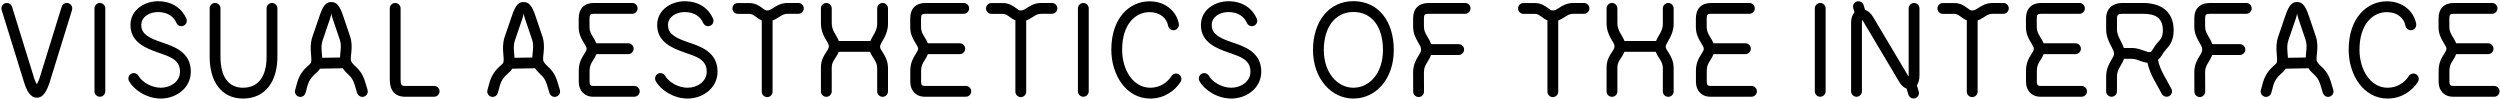 <?xml version="1.0" encoding="UTF-8"?> <svg xmlns="http://www.w3.org/2000/svg" width="1313" height="52" viewBox="0 0 1313 52" fill="none"><path d="M1309.93 45.128C1311.48 45.128 1312.77 46.416 1312.77 47.969C1312.77 49.522 1311.48 50.81 1309.93 50.81H1288.22C1284.05 50.81 1280.76 47.855 1280.76 43.006V37.134C1280.76 33.043 1282.27 30.467 1283.45 28.648C1284.36 27.247 1284.89 26.337 1284.89 25.504C1284.89 24.898 1284.24 23.799 1283.22 22.132C1282.16 20.39 1280.72 17.852 1280.72 14.252V9.782C1280.72 4.479 1283.64 1.562 1288.79 1.562H1308.83C1310.38 1.562 1311.67 2.85 1311.67 4.403C1311.67 5.956 1310.38 7.244 1308.83 7.244H1288.79C1286.78 7.244 1286.4 7.699 1286.4 9.782V14.252C1286.4 16.26 1287.16 17.662 1288.07 19.177C1288.83 20.428 1289.55 21.602 1290 22.738H1306.75C1308.3 22.738 1309.59 24.026 1309.59 25.58C1309.59 27.133 1308.3 28.421 1306.75 28.421H1290C1289.59 29.558 1288.98 30.58 1288.22 31.755C1287.2 33.346 1286.44 34.71 1286.44 37.134V43.006C1286.44 44.522 1287.01 45.128 1288.22 45.128H1309.93Z" fill="black"></path><path d="M1265.08 39.976C1265.57 39.18 1266.48 38.612 1267.5 38.612C1269.05 38.612 1270.34 39.9 1270.34 41.453C1270.34 41.984 1270.19 42.514 1269.92 42.931C1267.05 47.59 1261.36 51.758 1253.98 51.758C1241.25 51.758 1233.52 39.294 1233.52 26.11C1233.52 9.404 1243.1 0.69 1253.6 0.69C1261.97 0.69 1267.77 5.956 1268.98 12.51C1269.28 14.139 1268.03 15.882 1266.17 15.882C1264.77 15.882 1263.64 14.897 1263.37 13.571C1262.61 9.517 1259.09 6.373 1253.6 6.373C1246.13 6.373 1239.2 12.737 1239.2 26.11C1239.2 36.718 1245 46.075 1253.98 46.075C1259.09 46.075 1263.03 43.272 1265.08 39.976Z" fill="black"></path><path d="M1192.87 48.803C1192.53 50.015 1191.47 50.886 1190.14 50.886C1188.59 50.886 1187.3 49.598 1187.3 48.045C1187.3 47.78 1187.34 47.553 1187.41 47.287L1188.55 43.158C1189.69 39.218 1191.92 36.566 1193.66 35.013C1194.84 33.99 1195.56 33.384 1195.75 32.816C1196.09 31.755 1195.9 30.164 1195.71 27.853C1195.52 25.58 1195.37 22.587 1196.51 19.253L1200.33 8.078C1202.26 2.433 1203.93 1.069 1206.43 1.069C1209.16 1.069 1210.79 2.888 1212.64 8.419L1216.28 19.14C1217.27 22.095 1217.15 24.86 1216.96 27.02C1216.74 29.52 1216.47 30.959 1216.77 31.982C1217 32.74 1217.87 33.763 1219.12 34.899C1220.75 36.339 1222.8 38.574 1224.05 42.59L1225.45 47.212C1225.52 47.477 1225.56 47.742 1225.56 48.045C1225.56 49.598 1224.27 50.886 1222.72 50.886C1221.43 50.886 1220.33 50.015 1219.99 48.879L1218.59 44.257C1217.8 41.681 1216.58 40.241 1215.33 39.142C1214.2 38.082 1213.17 37.021 1212.42 35.846L1200.45 36.074C1199.69 37.286 1198.59 38.271 1197.45 39.256C1196.17 40.43 1194.76 42.097 1194.01 44.673L1192.87 48.803ZM1201.39 27.398C1201.47 28.308 1201.58 29.331 1201.62 30.353L1210.98 30.202C1211.02 28.952 1211.2 27.664 1211.28 26.565C1211.47 24.557 1211.51 22.777 1210.9 20.958L1207.27 10.237C1206.13 6.866 1206.55 6.752 1206.43 6.752C1206.24 6.752 1206.81 6.676 1205.71 9.896L1201.89 21.072C1201.13 23.269 1201.2 25.201 1201.39 27.398Z" fill="black"></path><path d="M1158.17 48.12C1158.17 49.674 1156.88 50.962 1155.33 50.962C1153.77 50.962 1152.49 49.674 1152.49 48.12L1152.45 37.892C1152.45 34.028 1153.96 31.49 1155.06 29.671C1156.08 28.004 1156.61 27.171 1156.61 26.034C1156.61 24.633 1155.93 23.686 1154.8 21.753C1153.74 19.897 1152.45 17.435 1152.45 13.95V9.631C1152.45 4.441 1155.4 1.562 1160.9 1.562H1179.76C1181.31 1.562 1182.6 2.85 1182.6 4.403C1182.6 5.956 1181.31 7.244 1179.76 7.244H1160.9C1158.58 7.244 1158.13 7.623 1158.13 9.631V13.95C1158.13 15.919 1158.81 17.321 1159.72 18.874C1160.4 20.049 1161.35 21.45 1161.88 23.193H1176.39C1177.94 23.193 1179.23 24.481 1179.23 26.034C1179.23 27.588 1177.94 28.876 1176.39 28.876H1161.84C1161.43 30.126 1160.71 31.338 1159.91 32.626C1158.89 34.293 1158.13 35.657 1158.13 37.892L1158.17 48.12Z" fill="black"></path><path d="M1140.4 46.605C1140.63 47.022 1140.74 47.477 1140.74 47.969C1140.74 49.522 1139.45 50.81 1137.9 50.81C1136.84 50.81 1135.89 50.242 1135.4 49.333L1131.35 41.983C1129.68 38.99 1128.47 35.846 1127.86 33.005C1126.8 32.891 1125.63 32.55 1124.45 32.134C1122.59 31.452 1121.27 30.884 1119.68 30.884H1115.55C1115.13 32.096 1114.49 33.232 1113.73 34.52C1112.67 36.301 1111.84 37.854 1111.84 40.051V47.969C1111.84 49.522 1110.55 50.81 1108.99 50.81C1107.44 50.81 1106.15 49.522 1106.15 47.969V40.051C1106.15 36.263 1107.67 33.573 1108.81 31.641C1109.79 29.974 1110.32 29.103 1110.32 28.232C1110.32 27.133 1109.68 25.997 1108.73 24.102C1107.67 22.019 1106.15 19.291 1106.15 15.389V9.555C1106.15 4.327 1109.83 1.562 1114.6 1.562H1125.47C1133.62 1.562 1141.65 4.933 1141.61 16.071C1141.61 22.17 1138.58 24.822 1137.37 26.224C1136.76 26.83 1136.12 27.853 1135.55 28.8C1134.91 29.861 1134.19 30.77 1133.39 31.452C1133.81 33.687 1134.83 36.528 1136.35 39.256L1140.4 46.605ZM1111.84 15.389C1111.84 17.776 1112.75 19.443 1113.81 21.526C1114.34 22.587 1115.02 23.837 1115.47 25.201H1119.68C1122.41 25.201 1124.72 26.148 1126.42 26.754C1127.97 27.322 1128.73 27.512 1129.41 27.285C1129.75 27.209 1130.1 26.83 1130.7 25.845C1131.27 24.898 1132.22 23.42 1133.2 22.36C1134.64 20.731 1135.93 19.556 1135.93 16.071C1135.97 9.138 1131.76 7.244 1125.47 7.244H1114.6C1112.56 7.244 1111.84 7.888 1111.84 9.555V15.389Z" fill="black"></path><path d="M1093.24 45.128C1094.79 45.128 1096.08 46.416 1096.08 47.969C1096.08 49.522 1094.79 50.81 1093.24 50.81H1071.53C1067.36 50.81 1064.06 47.855 1064.06 43.006V37.134C1064.06 33.043 1065.58 30.467 1066.75 28.648C1067.66 27.247 1068.19 26.337 1068.19 25.504C1068.19 24.898 1067.55 23.799 1066.53 22.132C1065.47 20.39 1064.03 17.852 1064.03 14.252V9.782C1064.03 4.479 1066.94 1.562 1072.1 1.562H1092.14C1093.69 1.562 1094.98 2.85 1094.98 4.403C1094.98 5.956 1093.69 7.244 1092.14 7.244H1072.1C1070.09 7.244 1069.71 7.699 1069.71 9.782V14.252C1069.71 16.26 1070.47 17.662 1071.38 19.177C1072.13 20.428 1072.85 21.602 1073.31 22.738H1090.05C1091.61 22.738 1092.89 24.026 1092.89 25.58C1092.89 27.133 1091.61 28.421 1090.05 28.421H1073.31C1072.89 29.558 1072.29 30.58 1071.53 31.755C1070.5 33.346 1069.75 34.71 1069.75 37.134V43.006C1069.75 44.522 1070.32 45.128 1071.53 45.128H1093.24Z" fill="black"></path><path d="M1052.17 1.562C1053.72 1.562 1055.01 2.85 1055.01 4.403C1055.01 5.956 1053.72 7.244 1052.17 7.244H1046.56C1044.74 7.244 1043.72 7.888 1042.09 8.911C1040.92 9.669 1039.86 10.313 1038.65 10.729V48.158C1038.65 49.712 1037.36 51 1035.8 51C1034.25 51 1032.96 49.712 1032.96 48.158V10.691C1031.79 10.237 1030.8 9.517 1029.78 8.759C1028.49 7.812 1027.66 7.282 1026.3 7.282H1020.39C1018.83 7.282 1017.54 5.994 1017.54 4.441C1017.54 2.887 1018.83 1.599 1020.39 1.599H1026.3C1029.55 1.599 1031.6 3.039 1033.11 4.138C1034.44 5.123 1034.93 5.539 1035.77 5.501C1036.83 5.501 1037.58 5.085 1039.06 4.138C1040.69 3.115 1043 1.562 1046.56 1.562H1052.17Z" fill="black"></path><path d="M1002.43 4.403C1002.43 2.85 1003.72 1.562 1005.27 1.562C1006.82 1.562 1008.11 2.85 1008.11 4.403V39.672C1008.11 41.87 1007.58 43.575 1006.75 44.787L1007.73 48.083C1007.81 48.348 1007.85 48.613 1007.85 48.878C1007.85 50.431 1006.56 51.719 1005 51.719C1003.72 51.719 1002.62 50.848 1002.28 49.674L1001.37 46.567C999.928 46.037 998.564 44.862 997.427 42.931L979.016 11.979C977.879 10.085 977.879 10.123 977.879 11.752V47.969C977.879 49.522 976.591 50.81 975.038 50.81C973.485 50.81 972.197 49.522 972.197 47.969V11.752C972.197 9.479 972.917 7.661 973.977 6.486L973.333 4.289C973.258 4.024 973.22 3.759 973.22 3.494C973.22 1.94 974.508 0.652 976.061 0.652C977.349 0.652 978.448 1.524 978.789 2.698L979.508 5.123C981.062 5.691 982.577 6.941 983.865 9.1L1002.28 40.051C1002.43 40.279 1002.43 40.279 1002.43 39.672V4.403Z" fill="black"></path><path d="M958.824 47.969C958.824 49.522 957.536 50.81 955.983 50.81C954.43 50.81 953.142 49.522 953.142 47.969V4.403C953.142 2.85 954.43 1.562 955.983 1.562C957.536 1.562 958.824 2.85 958.824 4.403V47.969Z" fill="black"></path><path d="M919.88 45.128C921.433 45.128 922.721 46.416 922.721 47.969C922.721 49.522 921.433 50.81 919.88 50.81H898.172C894.005 50.81 890.709 47.855 890.709 43.006V37.134C890.709 33.043 892.225 30.467 893.399 28.648C894.308 27.247 894.839 26.337 894.839 25.504C894.839 24.898 894.195 23.799 893.172 22.132C892.111 20.39 890.671 17.852 890.671 14.252V9.782C890.671 4.479 893.588 1.562 898.741 1.562H918.781C920.334 1.562 921.622 2.85 921.622 4.403C921.622 5.956 920.334 7.244 918.781 7.244H898.741C896.733 7.244 896.354 7.699 896.354 9.782V14.252C896.354 16.26 897.112 17.662 898.021 19.177C898.779 20.428 899.498 21.602 899.953 22.738H916.698C918.251 22.738 919.539 24.026 919.539 25.58C919.539 27.133 918.251 28.421 916.698 28.421H899.953C899.536 29.558 898.93 30.58 898.172 31.755C897.15 33.346 896.392 34.71 896.392 37.134V43.006C896.392 44.522 896.96 45.128 898.172 45.128H919.88Z" fill="black"></path><path d="M849.454 48.007C849.454 49.56 848.166 50.848 846.613 50.848C845.06 50.848 843.771 49.56 843.771 48.007V35.429C843.771 31.755 845.211 29.444 846.31 27.777C847.446 26.034 847.939 25.39 847.939 24.178C847.939 23.155 847.143 22.246 845.855 19.897C844.832 18.041 843.771 15.503 843.771 12.093V4.403C843.771 2.85 845.06 1.562 846.613 1.562C848.166 1.562 849.454 2.85 849.454 4.403V12.093C849.454 14.215 850.06 15.692 850.856 17.17C851.765 18.837 852.636 20.049 853.167 21.526H869.76C870.29 20.2 871.161 18.874 871.995 17.321C872.79 15.768 873.321 14.404 873.321 12.586V4.403C873.321 2.85 874.609 1.562 876.162 1.562C877.715 1.562 879.003 2.85 879.003 4.403V12.586C879.003 15.692 877.943 18.117 876.995 19.973C875.745 22.322 874.836 23.458 874.836 24.519C874.836 25.466 875.404 26.186 876.541 27.966C877.64 29.747 879.003 32.247 879.003 35.808V48.007C879.003 49.56 877.715 50.848 876.162 50.848C874.609 50.848 873.321 49.56 873.321 48.007V35.808C873.321 33.838 872.639 32.512 871.692 30.997C870.82 29.633 870.063 28.497 869.608 27.209H853.091C852.636 28.497 851.917 29.595 851.083 30.884C850.136 32.323 849.454 33.497 849.454 35.429V48.007Z" fill="black"></path><path d="M831.914 1.562C833.467 1.562 834.755 2.85 834.755 4.403C834.755 5.956 833.467 7.244 831.914 7.244H826.307C824.489 7.244 823.466 7.888 821.837 8.911C820.662 9.669 819.602 10.313 818.389 10.729V48.158C818.389 49.712 817.101 51 815.548 51C813.995 51 812.707 49.712 812.707 48.158V10.691C811.532 10.237 810.547 9.517 809.524 8.759C808.236 7.812 807.403 7.282 806.039 7.282H800.129C798.576 7.282 797.288 5.994 797.288 4.441C797.288 2.887 798.576 1.599 800.129 1.599H806.039C809.297 1.599 811.343 3.039 812.858 4.138C814.184 5.123 814.677 5.539 815.51 5.501C816.571 5.501 817.329 5.085 818.806 4.138C820.435 3.115 822.746 1.562 826.307 1.562H831.914Z" fill="black"></path><path d="M747.888 48.12C747.888 49.674 746.6 50.962 745.047 50.962C743.493 50.962 742.205 49.674 742.205 48.12L742.167 37.892C742.167 34.028 743.683 31.49 744.781 29.671C745.804 28.004 746.335 27.171 746.335 26.034C746.335 24.633 745.653 23.686 744.516 21.753C743.455 19.897 742.167 17.435 742.167 13.95V9.631C742.167 4.441 745.122 1.562 750.616 1.562H769.482C771.035 1.562 772.323 2.85 772.323 4.403C772.323 5.956 771.035 7.244 769.482 7.244H750.616C748.305 7.244 747.85 7.623 747.85 9.631V13.95C747.85 15.919 748.532 17.321 749.441 18.874C750.123 20.049 751.07 21.45 751.601 23.193H766.11C767.663 23.193 768.951 24.481 768.951 26.034C768.951 27.588 767.663 28.876 766.11 28.876H751.563C751.146 30.126 750.426 31.338 749.631 32.626C748.608 34.293 747.85 35.657 747.85 37.892L747.888 48.12Z" fill="black"></path><path d="M710.8 46.075C719.172 46.075 726.332 38.574 726.332 26.262C726.332 13.873 720.384 6.297 710.8 6.297C701.443 6.297 695.268 14.025 695.268 26.262C695.268 38.157 702.39 46.075 710.8 46.075ZM710.8 51.757C699.056 51.757 689.585 41.15 689.585 26.262C689.585 11.26 697.957 0.614 710.8 0.614C723.908 0.614 732.015 11.108 732.015 26.262C732.015 41.68 722.43 51.757 710.8 51.757Z" fill="black"></path><path d="M629.956 42.59C629.729 42.173 629.615 41.718 629.615 41.226C629.615 39.672 630.903 38.384 632.457 38.384C633.517 38.384 634.502 39.029 634.957 39.862C636.586 42.855 641.511 46.075 646.663 46.075C651.853 46.075 656.74 42.779 656.74 37.627C656.74 31.262 651.247 29.671 645.185 27.588C638.783 25.352 630.714 22.17 630.714 13.192C630.714 4.933 638.328 0.652 645.185 0.652C653.065 0.652 657.99 4.895 660.074 9.82C660.225 10.161 660.301 10.54 660.301 10.919C660.301 12.472 659.013 13.76 657.46 13.76C656.285 13.76 655.262 13.002 654.846 12.017C653.52 8.911 650.413 6.335 645.185 6.335C640.639 6.335 636.396 8.797 636.396 13.192C636.396 18.155 641.018 20.125 647.004 22.208C652.914 24.216 662.422 27.019 662.422 37.627C662.422 46.302 654.618 51.757 646.663 51.757C639.313 51.757 632.494 47.249 629.956 42.59Z" fill="black"></path><path d="M615.22 39.976C615.712 39.18 616.621 38.612 617.644 38.612C619.197 38.612 620.486 39.9 620.486 41.453C620.486 41.984 620.334 42.514 620.069 42.931C617.19 47.59 611.507 51.758 604.12 51.758C591.391 51.758 583.663 39.294 583.663 26.11C583.663 9.404 593.247 0.69 603.741 0.69C612.113 0.69 617.909 5.956 619.122 12.51C619.425 14.139 618.175 15.882 616.318 15.882C614.917 15.882 613.78 14.897 613.515 13.571C612.757 9.517 609.234 6.373 603.741 6.373C596.278 6.373 589.345 12.737 589.345 26.11C589.345 36.718 595.141 46.075 604.12 46.075C609.234 46.075 613.174 43.272 615.22 39.976Z" fill="black"></path><path d="M571.805 47.969C571.805 49.522 570.517 50.81 568.963 50.81C567.41 50.81 566.122 49.522 566.122 47.969V4.403C566.122 2.85 567.41 1.562 568.963 1.562C570.517 1.562 571.805 2.85 571.805 4.403V47.969Z" fill="black"></path><path d="M552.484 1.562C554.037 1.562 555.325 2.85 555.325 4.403C555.325 5.956 554.037 7.244 552.484 7.244H546.877C545.059 7.244 544.036 7.888 542.407 8.911C541.233 9.669 540.172 10.313 538.96 10.729V48.158C538.96 49.712 537.672 51 536.118 51C534.565 51 533.277 49.712 533.277 48.158V10.691C532.103 10.237 531.118 9.517 530.095 8.759C528.807 7.812 527.973 7.282 526.609 7.282H520.7C519.146 7.282 517.858 5.994 517.858 4.441C517.858 2.887 519.146 1.599 520.7 1.599H526.609C529.867 1.599 531.913 3.039 533.429 4.138C534.755 5.123 535.247 5.539 536.08 5.501C537.141 5.501 537.899 5.085 539.376 4.138C541.005 3.115 543.316 1.562 546.877 1.562H552.484Z" fill="black"></path><path d="M507.251 45.128C508.804 45.128 510.093 46.416 510.093 47.969C510.093 49.522 508.804 50.81 507.251 50.81H485.544C481.377 50.81 478.081 47.855 478.081 43.006V37.134C478.081 33.043 479.596 30.467 480.771 28.648C481.68 27.247 482.21 26.337 482.21 25.504C482.21 24.898 481.566 23.799 480.543 22.132C479.483 20.39 478.043 17.852 478.043 14.252V9.782C478.043 4.479 480.96 1.562 486.112 1.562H506.153C507.706 1.562 508.994 2.85 508.994 4.403C508.994 5.956 507.706 7.244 506.153 7.244H486.112C484.104 7.244 483.726 7.699 483.726 9.782V14.252C483.726 16.26 484.483 17.662 485.392 19.177C486.15 20.428 486.87 21.602 487.324 22.738H504.069C505.622 22.738 506.91 24.026 506.91 25.58C506.91 27.133 505.622 28.421 504.069 28.421H487.324C486.908 29.558 486.302 30.58 485.544 31.755C484.521 33.346 483.763 34.71 483.763 37.134V43.006C483.763 44.522 484.332 45.128 485.544 45.128H507.251Z" fill="black"></path><path d="M436.826 48.007C436.826 49.56 435.538 50.848 433.984 50.848C432.431 50.848 431.143 49.56 431.143 48.007V35.429C431.143 31.755 432.583 29.444 433.681 27.777C434.818 26.034 435.31 25.39 435.31 24.178C435.31 23.155 434.515 22.246 433.227 19.897C432.204 18.041 431.143 15.503 431.143 12.093V4.403C431.143 2.85 432.431 1.562 433.984 1.562C435.538 1.562 436.826 2.85 436.826 4.403V12.093C436.826 14.215 437.432 15.692 438.227 17.17C439.137 18.837 440.008 20.049 440.538 21.526H457.131C457.662 20.2 458.533 18.874 459.366 17.321C460.162 15.768 460.692 14.404 460.692 12.586V4.403C460.692 2.85 461.98 1.562 463.534 1.562C465.087 1.562 466.375 2.85 466.375 4.403V12.586C466.375 15.692 465.314 18.117 464.367 19.973C463.117 22.322 462.208 23.458 462.208 24.519C462.208 25.466 462.776 26.186 463.912 27.966C465.011 29.747 466.375 32.247 466.375 35.808V48.007C466.375 49.56 465.087 50.848 463.534 50.848C461.98 50.848 460.692 49.56 460.692 48.007V35.808C460.692 33.838 460.01 32.512 459.063 30.997C458.192 29.633 457.434 28.497 456.98 27.209H440.462C440.008 28.497 439.288 29.595 438.455 30.884C437.507 32.323 436.826 33.497 436.826 35.429V48.007Z" fill="black"></path><path d="M419.285 1.562C420.839 1.562 422.127 2.85 422.127 4.403C422.127 5.956 420.839 7.244 419.285 7.244H413.679C411.86 7.244 410.837 7.888 409.208 8.911C408.034 9.669 406.973 10.313 405.761 10.729V48.158C405.761 49.712 404.473 51 402.92 51C401.366 51 400.078 49.712 400.078 48.158V10.691C398.904 10.237 397.919 9.517 396.896 8.759C395.608 7.812 394.775 7.282 393.411 7.282H387.501C385.948 7.282 384.66 5.994 384.66 4.441C384.66 2.887 385.948 1.599 387.501 1.599H393.411C396.669 1.599 398.715 3.039 400.23 4.138C401.556 5.123 402.048 5.539 402.882 5.501C403.942 5.501 404.7 5.085 406.178 4.138C407.807 3.115 410.117 1.562 413.679 1.562H419.285Z" fill="black"></path><path d="M344.389 42.59C344.162 42.173 344.048 41.718 344.048 41.226C344.048 39.672 345.336 38.384 346.89 38.384C347.95 38.384 348.935 39.029 349.39 39.862C351.019 42.855 355.944 46.075 361.096 46.075C366.286 46.075 371.173 42.779 371.173 37.627C371.173 31.262 365.68 29.671 359.619 27.588C353.216 25.352 345.147 22.17 345.147 13.192C345.147 4.933 352.762 0.652 359.619 0.652C367.498 0.652 372.423 4.895 374.507 9.82C374.658 10.161 374.734 10.54 374.734 10.919C374.734 12.472 373.446 13.76 371.893 13.76C370.718 13.76 369.696 13.002 369.279 12.017C367.953 8.911 364.846 6.335 359.619 6.335C355.072 6.335 350.83 8.797 350.83 13.192C350.83 18.155 355.451 20.125 361.437 22.208C367.347 24.216 376.856 27.019 376.856 37.627C376.856 46.302 369.052 51.757 361.096 51.757C353.747 51.757 346.927 47.249 344.389 42.59Z" fill="black"></path><path d="M333.138 45.128C334.691 45.128 335.979 46.416 335.979 47.969C335.979 49.522 334.691 50.81 333.138 50.81H311.431C307.263 50.81 303.968 47.855 303.968 43.006V37.134C303.968 33.043 305.483 30.467 306.657 28.648C307.566 27.247 308.097 26.337 308.097 25.504C308.097 24.898 307.453 23.799 306.43 22.132C305.369 20.39 303.93 17.852 303.93 14.252V9.782C303.93 4.479 306.847 1.562 311.999 1.562H332.039C333.593 1.562 334.881 2.85 334.881 4.403C334.881 5.956 333.593 7.244 332.039 7.244H311.999C309.991 7.244 309.612 7.699 309.612 9.782V14.252C309.612 16.26 310.37 17.662 311.279 19.177C312.037 20.428 312.757 21.602 313.211 22.738H329.956C331.509 22.738 332.797 24.026 332.797 25.58C332.797 27.133 331.509 28.421 329.956 28.421H313.211C312.794 29.558 312.188 30.58 311.431 31.755C310.408 33.346 309.65 34.71 309.65 37.134V43.006C309.65 44.522 310.218 45.128 311.431 45.128H333.138Z" fill="black"></path><path d="M261.462 48.803C261.121 50.015 260.061 50.886 258.735 50.886C257.182 50.886 255.894 49.598 255.894 48.045C255.894 47.78 255.931 47.553 256.007 47.287L257.144 43.158C258.28 39.218 260.515 36.566 262.258 35.013C263.432 33.99 264.152 33.384 264.342 32.816C264.683 31.755 264.493 30.164 264.304 27.853C264.114 25.58 263.963 22.587 265.099 19.253L268.926 8.078C270.858 2.433 272.524 1.069 275.025 1.069C277.752 1.069 279.381 2.888 281.238 8.419L284.875 19.14C285.86 22.095 285.746 24.86 285.556 27.02C285.329 29.52 285.064 30.959 285.367 31.982C285.594 32.74 286.466 33.763 287.716 34.899C289.345 36.339 291.391 38.574 292.641 42.59L294.042 47.212C294.118 47.477 294.156 47.742 294.156 48.045C294.156 49.598 292.868 50.886 291.315 50.886C290.027 50.886 288.928 50.015 288.587 48.879L287.185 44.257C286.39 41.681 285.178 40.241 283.927 39.142C282.791 38.082 281.768 37.021 281.01 35.846L269.039 36.074C268.282 37.286 267.183 38.271 266.046 39.256C264.758 40.43 263.357 42.097 262.599 44.673L261.462 48.803ZM269.986 27.398C270.062 28.308 270.176 29.331 270.214 30.353L279.571 30.202C279.609 28.952 279.798 27.664 279.874 26.565C280.063 24.557 280.101 22.777 279.495 20.958L275.858 10.237C274.722 6.866 275.138 6.752 275.025 6.752C274.835 6.752 275.404 6.676 274.305 9.896L270.479 21.072C269.721 23.269 269.797 25.201 269.986 27.398Z" fill="black"></path><path d="M228.011 45.128C229.564 45.128 230.852 46.416 230.852 47.969C230.852 49.522 229.564 50.81 228.011 50.81H212.782C207.288 50.81 204.712 47.363 204.712 41.794V4.403C204.712 2.85 206 1.562 207.554 1.562C209.107 1.562 210.395 2.85 210.395 4.403V41.794C210.395 44.559 210.85 45.128 212.782 45.128H228.011Z" fill="black"></path><path d="M160.464 48.803C160.123 50.015 159.063 50.886 157.737 50.886C156.184 50.886 154.896 49.598 154.896 48.045C154.896 47.78 154.933 47.553 155.009 47.287L156.146 43.158C157.282 39.218 159.517 36.566 161.26 35.013C162.434 33.99 163.154 33.384 163.344 32.816C163.685 31.755 163.495 30.164 163.306 27.853C163.116 25.58 162.965 22.587 164.101 19.253L167.927 8.078C169.86 2.433 171.526 1.069 174.027 1.069C176.754 1.069 178.383 2.888 180.24 8.419L183.876 19.14C184.861 22.095 184.748 24.86 184.558 27.02C184.331 29.52 184.066 30.959 184.369 31.982C184.596 32.74 185.468 33.763 186.718 34.899C188.347 36.339 190.392 38.574 191.643 42.59L193.044 47.212C193.12 47.477 193.158 47.742 193.158 48.045C193.158 49.598 191.87 50.886 190.317 50.886C189.029 50.886 187.93 50.015 187.589 48.879L186.187 44.257C185.392 41.681 184.18 40.241 182.929 39.142C181.793 38.082 180.77 37.021 180.012 35.846L168.041 36.074C167.283 37.286 166.185 38.271 165.048 39.256C163.76 40.43 162.359 42.097 161.601 44.673L160.464 48.803ZM168.988 27.398C169.064 28.308 169.178 29.331 169.216 30.353L178.573 30.202C178.611 28.952 178.8 27.664 178.876 26.565C179.065 24.557 179.103 22.777 178.497 20.958L174.86 10.237C173.724 6.866 174.14 6.752 174.027 6.752C173.837 6.752 174.406 6.676 173.307 9.896L169.481 21.072C168.723 23.269 168.799 25.201 168.988 27.398Z" fill="black"></path><path d="M140.007 4.403C140.007 2.85 141.295 1.562 142.849 1.562C144.402 1.562 145.69 2.85 145.69 4.403V29.898C145.69 42.627 139.439 51.757 127.657 51.757C116.103 51.757 110.117 42.59 110.117 29.898V4.403C110.117 2.85 111.405 1.562 112.958 1.562C114.512 1.562 115.8 2.85 115.8 4.403V29.898C115.8 40.013 119.778 46.075 127.657 46.075C135.802 46.075 140.007 39.975 140.007 29.898V4.403Z" fill="black"></path><path d="M67.763 42.59C67.536 42.173 67.422 41.718 67.422 41.226C67.422 39.672 68.71 38.384 70.264 38.384C71.324 38.384 72.309 39.029 72.764 39.862C74.393 42.855 79.318 46.075 84.47 46.075C89.66 46.075 94.547 42.779 94.547 37.627C94.547 31.262 89.054 29.671 82.993 27.588C76.59 25.352 68.521 22.17 68.521 13.192C68.521 4.933 76.136 0.652 82.993 0.652C90.872 0.652 95.797 4.895 97.881 9.82C98.032 10.161 98.108 10.54 98.108 10.919C98.108 12.472 96.82 13.76 95.267 13.76C94.093 13.76 93.07 13.002 92.653 12.017C91.327 8.911 88.221 6.335 82.993 6.335C78.447 6.335 74.204 8.797 74.204 13.192C74.204 18.155 78.825 20.125 84.811 22.208C90.721 24.216 100.23 27.019 100.23 37.627C100.23 46.302 92.426 51.757 84.47 51.757C77.121 51.757 70.302 47.249 67.763 42.59Z" fill="black"></path><path d="M55.3 47.969C55.3 49.522 54.012 50.81 52.459 50.81C50.905 50.81 49.617 49.522 49.617 47.969V4.403C49.617 2.85 50.905 1.562 52.459 1.562C54.012 1.562 55.3 2.85 55.3 4.403V47.969Z" fill="black"></path><path d="M0.861 5.236C0.785 5.009 0.747 4.706 0.747 4.403C0.747 2.85 2.035 1.562 3.588 1.562C4.876 1.562 5.937 2.357 6.316 3.569L17.908 40.961C18.363 42.476 18.969 43.537 19.348 44.256C19.765 43.461 20.371 42.362 20.863 40.771L32.38 3.569C32.759 2.357 33.819 1.562 35.108 1.562C36.661 1.562 37.949 2.85 37.949 4.403C37.949 4.706 37.911 5.009 37.835 5.236L26.319 42.438C24.689 47.704 22.833 51.303 19.348 51.303C15.787 51.303 13.893 47.401 12.453 42.627L0.861 5.236Z" fill="black"></path></svg> 